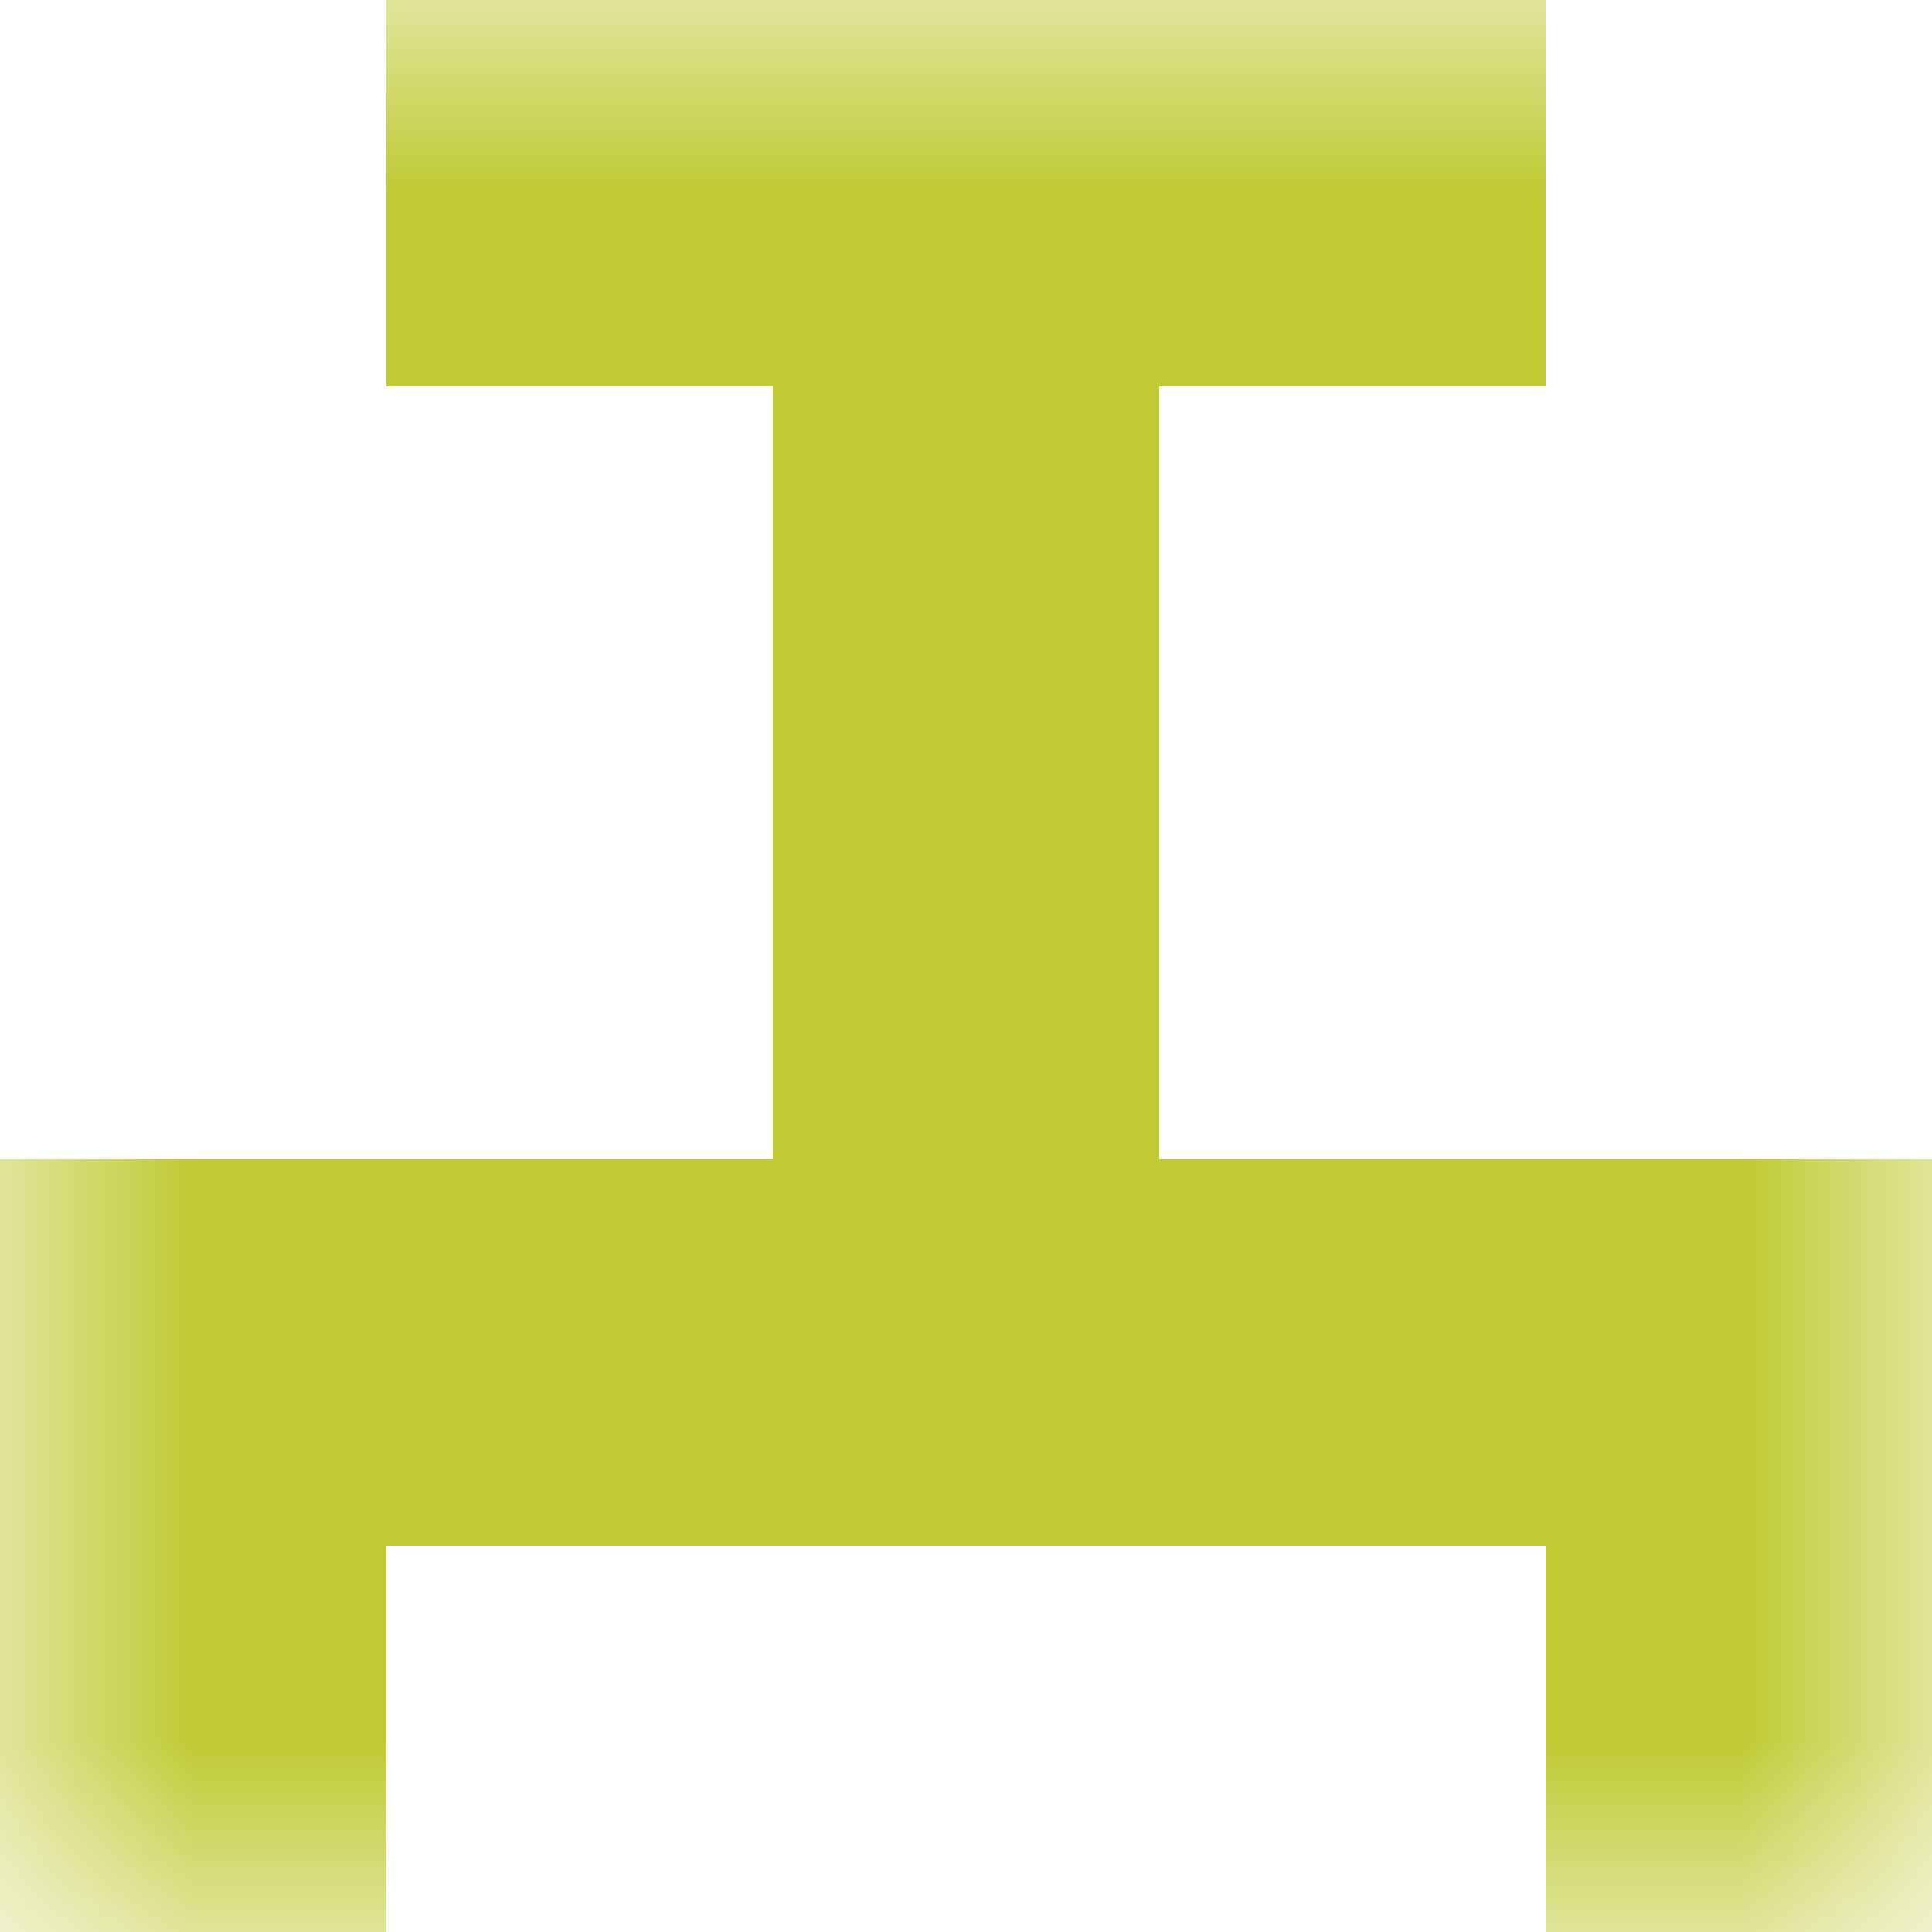 <svg xmlns="http://www.w3.org/2000/svg" viewBox="0 0 5 5" fill="none" shape-rendering="crispEdges"><mask id="viewboxMask"><rect width="5" height="5" rx="0" ry="0" x="0" y="0" fill="#fff" /></mask><g mask="url(#viewboxMask)"><path fill="#c0ca33" d="M1 0h3v1H1z"/><path fill="#c0ca33" d="M2 1h1v1H2z"/><path fill="#c0ca33" d="M2 2h1v1H2z"/><path fill="#c0ca33" d="M0 3h5v1H0z"/><path d="M1 4H0v1h1V4ZM5 4H4v1h1V4Z" fill="#c0ca33"/></g></svg>